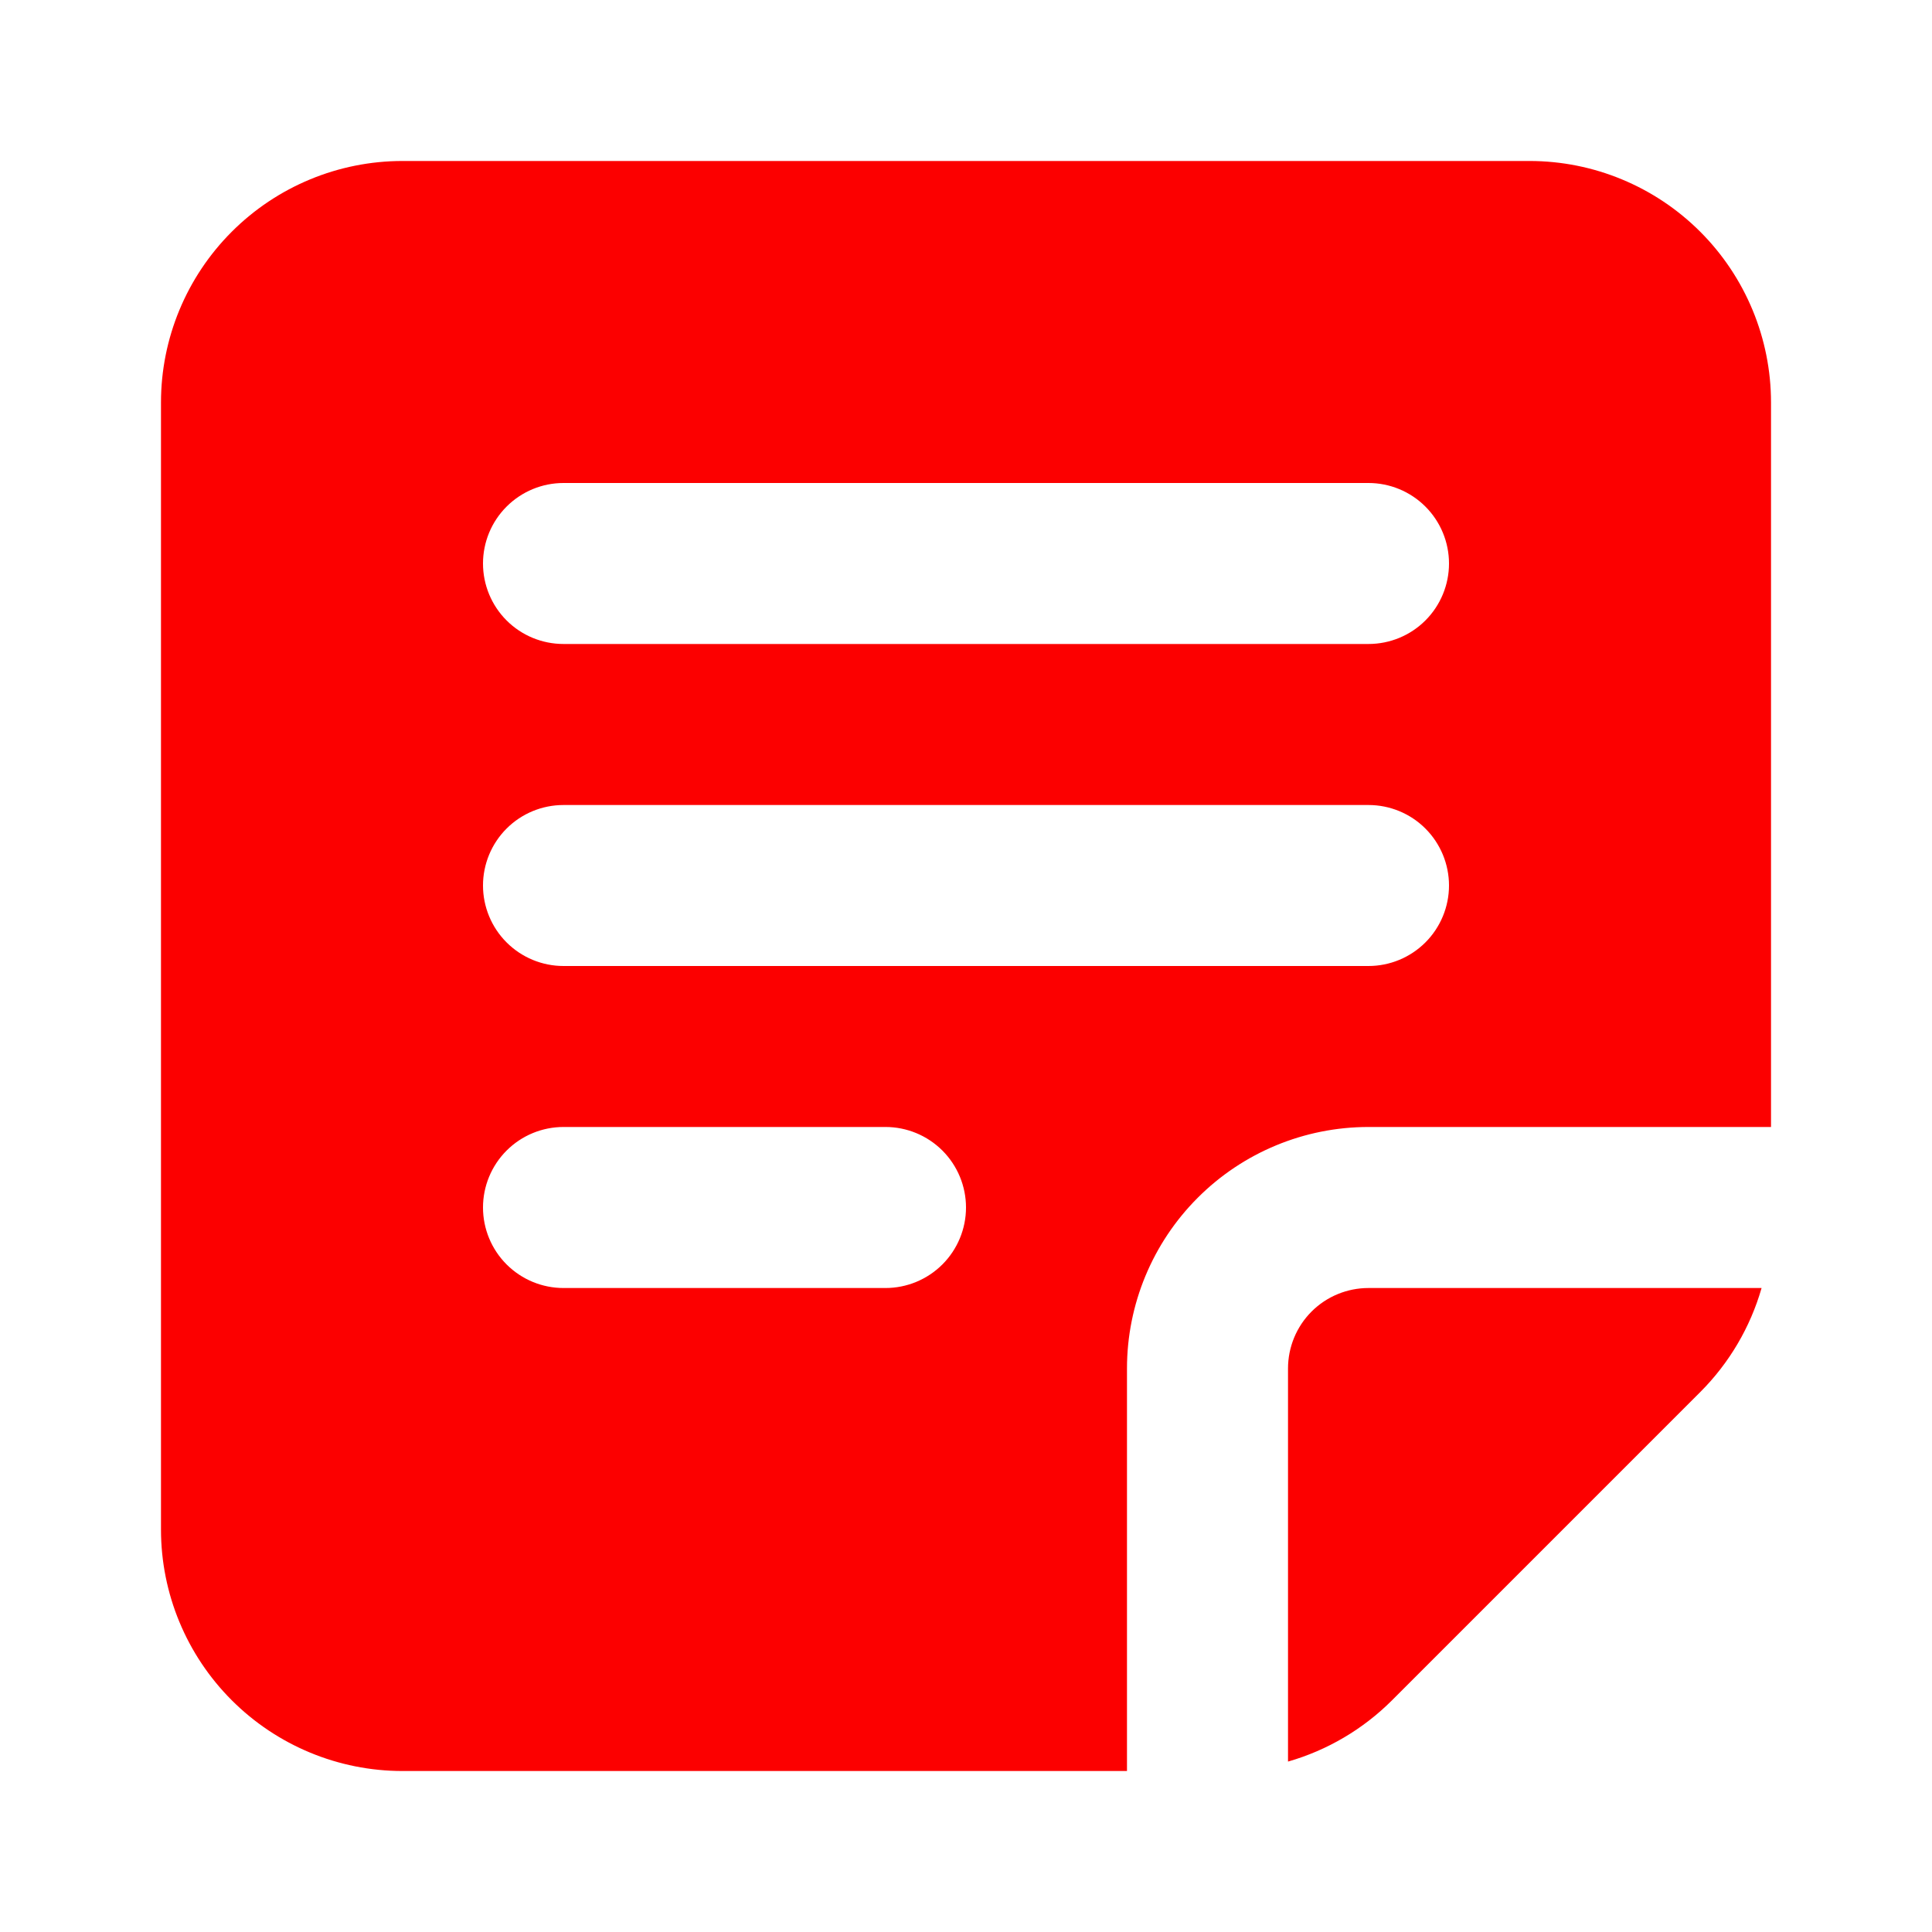 <svg width="43" height="43" viewBox="0 0 43 43" fill="none" xmlns="http://www.w3.org/2000/svg">
<path fill-rule="evenodd" clip-rule="evenodd" d="M8.958 3.583C7.533 3.583 6.166 4.15 5.158 5.158C4.15 6.166 3.583 7.533 3.583 8.958V34.042C3.583 35.467 4.15 36.834 5.158 37.842C6.166 38.85 7.533 39.417 8.958 39.417H25.083V30.458C25.083 29.033 25.65 27.666 26.658 26.658C27.666 25.649 29.033 25.083 30.458 25.083H39.417V8.958C39.417 7.533 38.85 6.166 37.842 5.158C36.834 4.15 35.467 3.583 34.042 3.583H8.958ZM30.983 37.842C30.339 38.486 29.542 38.956 28.667 39.207V30.458C28.667 29.983 28.855 29.527 29.191 29.191C29.527 28.855 29.983 28.667 30.458 28.667H39.207C38.956 29.542 38.486 30.339 37.842 30.983L30.983 37.842ZM12.542 10.75C12.066 10.75 11.611 10.939 11.275 11.275C10.939 11.611 10.75 12.066 10.75 12.542C10.75 13.017 10.939 13.473 11.275 13.809C11.611 14.145 12.066 14.333 12.542 14.333H30.458C30.933 14.333 31.389 14.145 31.725 13.809C32.061 13.473 32.25 13.017 32.25 12.542C32.25 12.066 32.061 11.611 31.725 11.275C31.389 10.939 30.933 10.75 30.458 10.75H12.542ZM12.542 17.917C12.066 17.917 11.611 18.105 11.275 18.441C10.939 18.777 10.75 19.233 10.75 19.708C10.75 20.183 10.939 20.639 11.275 20.975C11.611 21.311 12.066 21.5 12.542 21.5H30.458C30.933 21.5 31.389 21.311 31.725 20.975C32.061 20.639 32.25 20.183 32.25 19.708C32.25 19.233 32.061 18.777 31.725 18.441C31.389 18.105 30.933 17.917 30.458 17.917H12.542ZM12.542 25.083C12.066 25.083 11.611 25.272 11.275 25.608C10.939 25.944 10.75 26.4 10.75 26.875C10.75 27.35 10.939 27.806 11.275 28.142C11.611 28.478 12.066 28.667 12.542 28.667H19.708C20.183 28.667 20.639 28.478 20.975 28.142C21.311 27.806 21.5 27.35 21.5 26.875C21.5 26.4 21.311 25.944 20.975 25.608C20.639 25.272 20.183 25.083 19.708 25.083H12.542Z" fill="#fc0000d4"/>
</svg>
